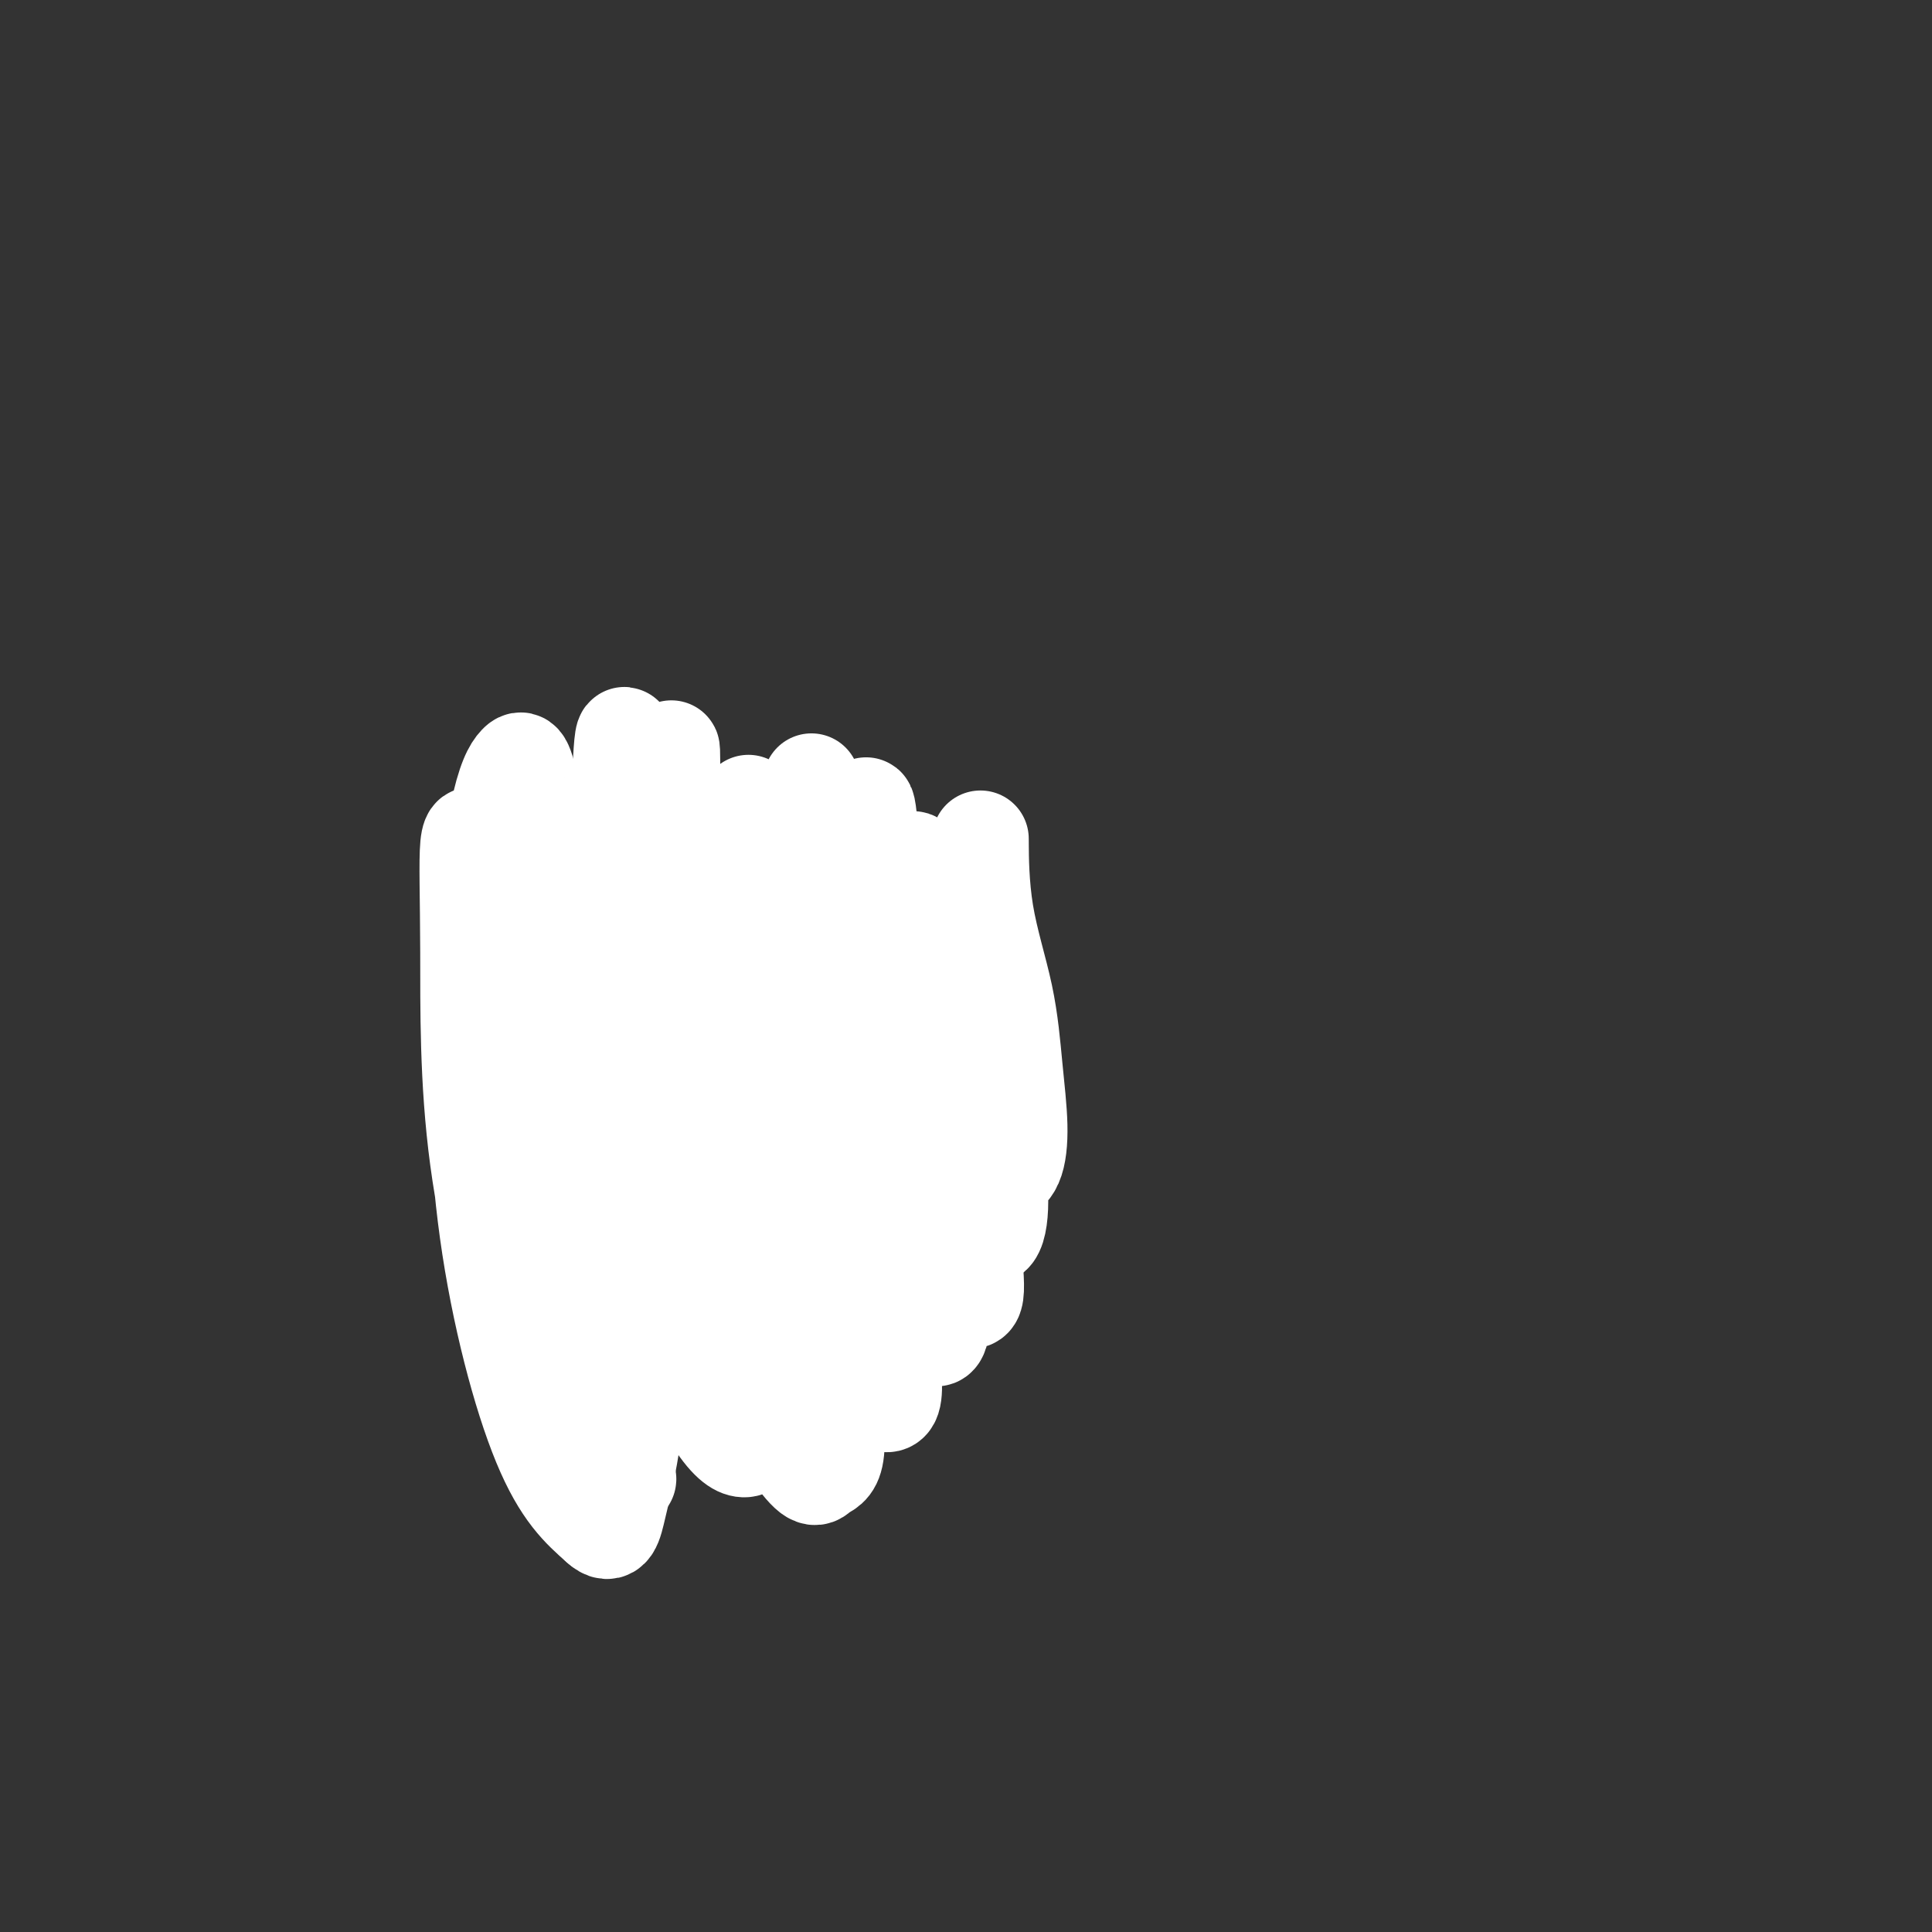 <svg viewBox='0 0 400 400' version='1.1' xmlns='http://www.w3.org/2000/svg' xmlns:xlink='http://www.w3.org/1999/xlink'><rect x="0" y="0" width="400" height="400" fill="#333333" stroke="none"/><g fill='none' stroke='#BABBBB' stroke-width='28' stroke-linecap='round' stroke-linejoin='round'><path d='M141,209c-1.513,0.406 -3.027,0.813 -4,1c-0.973,0.187 -1.406,0.155 -2,0c-0.594,-0.155 -1.350,-0.434 -2,0c-0.650,0.434 -1.196,1.579 -2,2c-0.804,0.421 -1.868,0.118 -3,1c-1.132,0.882 -2.331,2.950 -3,4c-0.669,1.050 -0.806,1.083 -1,2c-0.194,0.917 -0.444,2.717 -1,4c-0.556,1.283 -1.417,2.049 -2,3c-0.583,0.951 -0.888,2.087 -1,3c-0.112,0.913 -0.032,1.604 0,3c0.032,1.396 0.015,3.497 0,5c-0.015,1.503 -0.027,2.409 0,3c0.027,0.591 0.094,0.867 0,2c-0.094,1.133 -0.349,3.122 0,4c0.349,0.878 1.301,0.644 2,1c0.699,0.356 1.145,1.304 2,2c0.855,0.696 2.118,1.142 3,2c0.882,0.858 1.384,2.128 2,3c0.616,0.872 1.348,1.344 2,2c0.652,0.656 1.226,1.495 2,2c0.774,0.505 1.747,0.675 3,1c1.253,0.325 2.785,0.806 4,1c1.215,0.194 2.114,0.102 3,0c0.886,-0.102 1.758,-0.213 3,0c1.242,0.213 2.853,0.749 4,1c1.147,0.251 1.829,0.216 3,0c1.171,-0.216 2.829,-0.615 4,-1c1.171,-0.385 1.854,-0.758 3,-1c1.146,-0.242 2.756,-0.355 4,-1c1.244,-0.645 2.122,-1.823 3,-3'/><path d='M167,255c2.688,-1.217 2.409,-1.259 3,-2c0.591,-0.741 2.052,-2.181 3,-3c0.948,-0.819 1.381,-1.016 2,-2c0.619,-0.984 1.422,-2.756 2,-4c0.578,-1.244 0.932,-1.959 1,-3c0.068,-1.041 -0.148,-2.408 0,-4c0.148,-1.592 0.660,-3.410 1,-5c0.340,-1.590 0.508,-2.954 0,-4c-0.508,-1.046 -1.694,-1.775 -2,-3c-0.306,-1.225 0.266,-2.946 0,-4c-0.266,-1.054 -1.370,-1.441 -2,-2c-0.630,-0.559 -0.788,-1.291 -1,-2c-0.212,-0.709 -0.480,-1.394 -1,-2c-0.520,-0.606 -1.291,-1.132 -2,-2c-0.709,-0.868 -1.355,-2.078 -2,-3c-0.645,-0.922 -1.290,-1.555 -2,-2c-0.710,-0.445 -1.486,-0.701 -2,-1c-0.514,-0.299 -0.767,-0.640 -1,-1c-0.233,-0.360 -0.447,-0.738 -1,-1c-0.553,-0.262 -1.445,-0.409 -2,-1c-0.555,-0.591 -0.773,-1.625 -1,-2c-0.227,-0.375 -0.465,-0.090 -1,0c-0.535,0.090 -1.368,-0.014 -2,0c-0.632,0.014 -1.063,0.148 -2,0c-0.937,-0.148 -2.382,-0.577 -3,-1c-0.618,-0.423 -0.410,-0.842 -1,-1c-0.590,-0.158 -1.977,-0.057 -3,0c-1.023,0.057 -1.680,0.071 -2,0c-0.320,-0.071 -0.302,-0.225 -1,0c-0.698,0.225 -2.111,0.830 -3,1c-0.889,0.170 -1.254,-0.094 -2,0c-0.746,0.094 -1.873,0.547 -3,1'/><path d='M137,202c-3.760,-0.165 -2.158,-0.578 -2,0c0.158,0.578 -1.126,2.147 -2,3c-0.874,0.853 -1.336,0.990 -2,1c-0.664,0.010 -1.528,-0.106 -2,0c-0.472,0.106 -0.551,0.435 -1,1c-0.449,0.565 -1.267,1.365 -2,2c-0.733,0.635 -1.380,1.104 -2,2c-0.620,0.896 -1.213,2.218 -2,3c-0.787,0.782 -1.769,1.023 -2,1c-0.231,-0.023 0.288,-0.311 0,0c-0.288,0.311 -1.382,1.220 -2,2c-0.618,0.780 -0.758,1.431 -1,2c-0.242,0.569 -0.586,1.055 -1,2c-0.414,0.945 -0.899,2.350 -1,3c-0.101,0.650 0.183,0.544 0,1c-0.183,0.456 -0.834,1.473 -1,2c-0.166,0.527 0.152,0.564 0,1c-0.152,0.436 -0.773,1.273 -1,2c-0.227,0.727 -0.061,1.346 0,2c0.061,0.654 0.017,1.344 0,2c-0.017,0.656 -0.005,1.278 0,2c0.005,0.722 0.004,1.544 0,2c-0.004,0.456 -0.012,0.545 0,1c0.012,0.455 0.045,1.275 0,2c-0.045,0.725 -0.166,1.353 0,2c0.166,0.647 0.621,1.311 1,2c0.379,0.689 0.682,1.402 1,2c0.318,0.598 0.652,1.080 1,2c0.348,0.920 0.712,2.278 1,3c0.288,0.722 0.501,0.810 1,1c0.499,0.190 1.286,0.483 2,1c0.714,0.517 1.357,1.259 2,2'/><path d='M122,256c1.534,2.107 1.368,1.874 2,2c0.632,0.126 2.063,0.612 3,1c0.937,0.388 1.382,0.678 2,1c0.618,0.322 1.410,0.675 2,1c0.590,0.325 0.977,0.623 2,1c1.023,0.377 2.682,0.833 4,1c1.318,0.167 2.296,0.045 3,0c0.704,-0.045 1.133,-0.012 2,0c0.867,0.012 2.173,0.003 3,0c0.827,-0.003 1.177,-0.000 2,0c0.823,0.000 2.120,-0.002 3,0c0.880,0.002 1.342,0.008 2,0c0.658,-0.008 1.513,-0.030 2,0c0.487,0.030 0.607,0.111 1,0c0.393,-0.111 1.059,-0.414 2,-1c0.941,-0.586 2.158,-1.457 3,-2c0.842,-0.543 1.309,-0.760 2,-1c0.691,-0.240 1.608,-0.505 2,-1c0.392,-0.495 0.261,-1.220 1,-2c0.739,-0.780 2.350,-1.614 3,-2c0.650,-0.386 0.340,-0.323 1,-1c0.660,-0.677 2.290,-2.095 3,-3c0.710,-0.905 0.501,-1.297 1,-2c0.499,-0.703 1.705,-1.715 2,-2c0.295,-0.285 -0.320,0.159 0,0c0.320,-0.159 1.574,-0.920 2,-2c0.426,-1.080 0.023,-2.478 0,-3c-0.023,-0.522 0.334,-0.170 1,-1c0.666,-0.830 1.643,-2.844 2,-4c0.357,-1.156 0.096,-1.454 0,-2c-0.096,-0.546 -0.026,-1.339 0,-2c0.026,-0.661 0.007,-1.189 0,-2c-0.007,-0.811 -0.004,-1.906 0,-3'/><path d='M180,227c0.499,-3.215 0.247,-2.753 0,-3c-0.247,-0.247 -0.488,-1.203 -1,-2c-0.512,-0.797 -1.296,-1.436 -2,-2c-0.704,-0.564 -1.330,-1.054 -2,-2c-0.670,-0.946 -1.385,-2.348 -2,-3c-0.615,-0.652 -1.131,-0.553 -2,-1c-0.869,-0.447 -2.091,-1.440 -3,-2c-0.909,-0.560 -1.505,-0.685 -2,-1c-0.495,-0.315 -0.887,-0.818 -2,-1c-1.113,-0.182 -2.945,-0.043 -4,0c-1.055,0.043 -1.332,-0.012 -2,0c-0.668,0.012 -1.727,0.089 -3,0c-1.273,-0.089 -2.761,-0.345 -4,0c-1.239,0.345 -2.231,1.292 -3,2c-0.769,0.708 -1.316,1.178 -2,2c-0.684,0.822 -1.506,1.996 -2,3c-0.494,1.004 -0.662,1.839 -1,3c-0.338,1.161 -0.848,2.648 -1,4c-0.152,1.352 0.054,2.569 0,4c-0.054,1.431 -0.366,3.075 0,4c0.366,0.925 1.412,1.132 2,2c0.588,0.868 0.719,2.398 2,3c1.281,0.602 3.712,0.275 5,0c1.288,-0.275 1.435,-0.499 2,-1c0.565,-0.501 1.550,-1.278 3,-2c1.450,-0.722 3.367,-1.387 4,-2c0.633,-0.613 -0.018,-1.172 0,-2c0.018,-0.828 0.706,-1.923 1,-3c0.294,-1.077 0.195,-2.136 0,-3c-0.195,-0.864 -0.484,-1.533 -1,-2c-0.516,-0.467 -1.258,-0.734 -2,-1'/><path d='M158,221c-1.017,-2.041 -2.560,-1.642 -4,-1c-1.440,0.642 -2.778,1.529 -4,2c-1.222,0.471 -2.330,0.527 -3,2c-0.670,1.473 -0.904,4.364 -1,6c-0.096,1.636 -0.055,2.018 0,3c0.055,0.982 0.126,2.566 1,4c0.874,1.434 2.553,2.719 4,3c1.447,0.281 2.661,-0.440 4,-1c1.339,-0.560 2.802,-0.958 4,-2c1.198,-1.042 2.132,-2.728 3,-4c0.868,-1.272 1.669,-2.128 2,-3c0.331,-0.872 0.190,-1.758 0,-3c-0.190,-1.242 -0.430,-2.838 -1,-4c-0.570,-1.162 -1.469,-1.890 -2,-2c-0.531,-0.110 -0.692,0.400 -1,1c-0.308,0.600 -0.763,1.292 -1,2c-0.237,0.708 -0.256,1.433 0,2c0.256,0.567 0.787,0.975 1,1c0.213,0.025 0.109,-0.334 0,-1c-0.109,-0.666 -0.222,-1.641 0,-2c0.222,-0.359 0.778,-0.103 1,0c0.222,0.103 0.111,0.051 0,0'/></g>
<g fill='none' stroke='#FFCD0A' stroke-width='12' stroke-linecap='round' stroke-linejoin='round'><path d='M125,193c-0.323,0.416 -0.646,0.832 -1,1c-0.354,0.168 -0.739,0.087 -1,0c-0.261,-0.087 -0.399,-0.181 -1,0c-0.601,0.181 -1.667,0.636 -2,1c-0.333,0.364 0.066,0.636 0,1c-0.066,0.364 -0.596,0.820 -1,1c-0.404,0.180 -0.682,0.085 -1,0c-0.318,-0.085 -0.676,-0.158 -1,0c-0.324,0.158 -0.612,0.549 -1,1c-0.388,0.451 -0.874,0.962 -1,1c-0.126,0.038 0.107,-0.397 0,0c-0.107,0.397 -0.554,1.626 -1,2c-0.446,0.374 -0.890,-0.106 -1,0c-0.110,0.106 0.114,0.798 0,1c-0.114,0.202 -0.565,-0.087 -1,0c-0.435,0.087 -0.853,0.549 -1,1c-0.147,0.451 -0.024,0.892 0,1c0.024,0.108 -0.050,-0.115 0,0c0.050,0.115 0.224,0.570 0,1c-0.224,0.430 -0.848,0.835 -1,1c-0.152,0.165 0.166,0.088 0,0c-0.166,-0.088 -0.818,-0.189 -1,0c-0.182,0.189 0.105,0.666 0,1c-0.105,0.334 -0.601,0.524 -1,1c-0.399,0.476 -0.699,1.238 -1,2'/><path d='M107,210c-1.486,2.028 -0.202,0.599 0,0c0.202,-0.599 -0.677,-0.367 -1,0c-0.323,0.367 -0.090,0.868 0,1c0.090,0.132 0.038,-0.106 0,0c-0.038,0.106 -0.062,0.554 0,1c0.062,0.446 0.209,0.889 0,1c-0.209,0.111 -0.774,-0.111 -1,0c-0.226,0.111 -0.112,0.555 0,1c0.112,0.445 0.222,0.893 0,1c-0.222,0.107 -0.778,-0.125 -1,0c-0.222,0.125 -0.111,0.607 0,1c0.111,0.393 0.222,0.696 0,1c-0.222,0.304 -0.777,0.610 -1,1c-0.223,0.390 -0.112,0.864 0,1c0.112,0.136 0.226,-0.065 0,0c-0.226,0.065 -0.793,0.395 -1,1c-0.207,0.605 -0.056,1.486 0,2c0.056,0.514 0.015,0.663 0,1c-0.015,0.337 -0.004,0.864 0,1c0.004,0.136 0.001,-0.117 0,0c-0.001,0.117 -0.000,0.606 0,1c0.000,0.394 0.000,0.693 0,1c-0.000,0.307 -0.000,0.621 0,1c0.000,0.379 0.000,0.823 0,1c-0.000,0.177 -0.000,0.089 0,0'/><path d='M102,228c-0.774,2.962 -0.207,1.367 0,1c0.207,-0.367 0.056,0.493 0,1c-0.056,0.507 -0.015,0.661 0,1c0.015,0.339 0.004,0.865 0,1c-0.004,0.135 -0.001,-0.119 0,0c0.001,0.119 0.000,0.610 0,1c-0.000,0.390 -0.000,0.678 0,1c0.000,0.322 0.000,0.678 0,1c-0.000,0.322 -0.000,0.611 0,1c0.000,0.389 -0.000,0.877 0,1c0.000,0.123 0.000,-0.121 0,0c-0.000,0.121 -0.000,0.606 0,1c0.000,0.394 0.000,0.697 0,1c-0.000,0.303 -0.001,0.607 0,1c0.001,0.393 0.004,0.875 0,1c-0.004,0.125 -0.015,-0.107 0,0c0.015,0.107 0.056,0.553 0,1c-0.056,0.447 -0.207,0.894 0,1c0.207,0.106 0.774,-0.130 1,0c0.226,0.130 0.112,0.627 0,1c-0.112,0.373 -0.224,0.622 0,1c0.224,0.378 0.782,0.885 1,1c0.218,0.115 0.097,-0.161 0,0c-0.097,0.161 -0.171,0.760 0,1c0.171,0.240 0.585,0.120 1,0'/><path d='M105,247c0.405,3.118 -0.084,1.411 0,1c0.084,-0.411 0.740,0.472 1,1c0.260,0.528 0.125,0.701 0,1c-0.125,0.299 -0.240,0.724 0,1c0.240,0.276 0.834,0.403 1,1c0.166,0.597 -0.096,1.666 0,2c0.096,0.334 0.551,-0.065 1,0c0.449,0.065 0.891,0.596 1,1c0.109,0.404 -0.115,0.682 0,1c0.115,0.318 0.570,0.677 1,1c0.430,0.323 0.836,0.611 1,1c0.164,0.389 0.086,0.877 0,1c-0.086,0.123 -0.182,-0.121 0,0c0.182,0.121 0.641,0.607 1,1c0.359,0.393 0.618,0.694 1,1c0.382,0.306 0.886,0.617 1,1c0.114,0.383 -0.162,0.838 0,1c0.162,0.162 0.760,0.032 1,0c0.240,-0.032 0.120,0.034 0,0c-0.120,-0.034 -0.239,-0.167 0,0c0.239,0.167 0.838,0.633 1,1c0.162,0.367 -0.111,0.634 0,1c0.111,0.366 0.607,0.829 1,1c0.393,0.171 0.684,0.049 1,0c0.316,-0.049 0.658,-0.024 1,0'/><path d='M119,266c2.079,2.022 1.278,1.077 1,1c-0.278,-0.077 -0.033,0.715 0,1c0.033,0.285 -0.145,0.061 0,0c0.145,-0.061 0.612,0.039 1,0c0.388,-0.039 0.695,-0.217 1,0c0.305,0.217 0.607,0.828 1,1c0.393,0.172 0.879,-0.094 1,0c0.121,0.094 -0.121,0.547 0,1c0.121,0.453 0.606,0.906 1,1c0.394,0.094 0.697,-0.171 1,0c0.303,0.171 0.607,0.777 1,1c0.393,0.223 0.875,0.064 1,0c0.125,-0.064 -0.107,-0.031 0,0c0.107,0.031 0.555,0.060 1,0c0.445,-0.060 0.889,-0.208 1,0c0.111,0.208 -0.110,0.774 0,1c0.110,0.226 0.550,0.113 1,0c0.450,-0.113 0.908,-0.228 1,0c0.092,0.228 -0.183,0.797 0,1c0.183,0.203 0.822,0.040 1,0c0.178,-0.040 -0.106,0.042 0,0c0.106,-0.042 0.602,-0.207 1,0c0.398,0.207 0.698,0.788 1,1c0.302,0.212 0.606,0.057 1,0c0.394,-0.057 0.879,-0.015 1,0c0.121,0.015 -0.121,0.004 0,0c0.121,-0.004 0.606,-0.001 1,0c0.394,0.001 0.697,0.001 1,0'/><path d='M139,275c3.277,1.619 1.469,1.166 1,1c-0.469,-0.166 0.399,-0.044 1,0c0.601,0.044 0.934,0.012 1,0c0.066,-0.012 -0.136,-0.003 0,0c0.136,0.003 0.611,0.001 1,0c0.389,-0.001 0.692,-0.000 1,0c0.308,0.000 0.621,0.000 1,0c0.379,-0.000 0.822,-0.000 1,0c0.178,0.000 0.089,-0.000 0,0c-0.089,0.000 -0.179,0.000 0,0c0.179,-0.000 0.626,-0.000 1,0c0.374,0.000 0.674,0.001 1,0c0.326,-0.001 0.679,-0.004 1,0c0.321,0.004 0.611,0.015 1,0c0.389,-0.015 0.878,-0.056 1,0c0.122,0.056 -0.121,0.208 0,0c0.121,-0.208 0.606,-0.777 1,-1c0.394,-0.223 0.696,-0.098 1,0c0.304,0.098 0.611,0.171 1,0c0.389,-0.171 0.860,-0.585 1,-1c0.140,-0.415 -0.051,-0.829 0,-1c0.051,-0.171 0.343,-0.098 1,0c0.657,0.098 1.679,0.222 2,0c0.321,-0.222 -0.058,-0.792 0,-1c0.058,-0.208 0.554,-0.056 1,0c0.446,0.056 0.842,0.016 1,0c0.158,-0.016 0.079,-0.008 0,0'/><path d='M160,272c1.632,-0.575 1.212,-0.013 1,0c-0.212,0.013 -0.216,-0.522 0,-1c0.216,-0.478 0.650,-0.899 1,-1c0.350,-0.101 0.615,0.117 1,0c0.385,-0.117 0.891,-0.567 1,-1c0.109,-0.433 -0.177,-0.847 0,-1c0.177,-0.153 0.817,-0.045 1,0c0.183,0.045 -0.091,0.027 0,0c0.091,-0.027 0.545,-0.064 1,0c0.455,0.064 0.909,0.227 1,0c0.091,-0.227 -0.182,-0.844 0,-1c0.182,-0.156 0.819,0.151 1,0c0.181,-0.151 -0.092,-0.759 0,-1c0.092,-0.241 0.551,-0.116 1,0c0.449,0.116 0.890,0.223 1,0c0.110,-0.223 -0.110,-0.777 0,-1c0.110,-0.223 0.552,-0.116 1,0c0.448,0.116 0.904,0.241 1,0c0.096,-0.241 -0.167,-0.850 0,-1c0.167,-0.150 0.766,0.157 1,0c0.234,-0.157 0.104,-0.777 0,-1c-0.104,-0.223 -0.182,-0.048 0,0c0.182,0.048 0.623,-0.029 1,0c0.377,0.029 0.689,0.165 1,0c0.311,-0.165 0.619,-0.632 1,-1c0.381,-0.368 0.833,-0.638 1,-1c0.167,-0.362 0.048,-0.818 0,-1c-0.048,-0.182 -0.024,-0.091 0,0'/><path d='M177,260c2.870,-2.095 1.543,-1.334 1,-1c-0.543,0.334 -0.304,0.240 0,0c0.304,-0.240 0.674,-0.625 1,-1c0.326,-0.375 0.610,-0.741 1,-1c0.390,-0.259 0.888,-0.412 1,-1c0.112,-0.588 -0.162,-1.611 0,-2c0.162,-0.389 0.760,-0.146 1,0c0.240,0.146 0.121,0.193 0,0c-0.121,-0.193 -0.244,-0.625 0,-1c0.244,-0.375 0.854,-0.692 1,-1c0.146,-0.308 -0.172,-0.607 0,-1c0.172,-0.393 0.835,-0.878 1,-1c0.165,-0.122 -0.166,0.121 0,0c0.166,-0.121 0.829,-0.607 1,-1c0.171,-0.393 -0.152,-0.693 0,-1c0.152,-0.307 0.777,-0.620 1,-1c0.223,-0.380 0.045,-0.827 0,-1c-0.045,-0.173 0.045,-0.074 0,0c-0.045,0.074 -0.223,0.122 0,0c0.223,-0.122 0.848,-0.414 1,-1c0.152,-0.586 -0.170,-1.466 0,-2c0.170,-0.534 0.830,-0.720 1,-1c0.170,-0.280 -0.151,-0.652 0,-1c0.151,-0.348 0.772,-0.671 1,-1c0.228,-0.329 0.061,-0.666 0,-1c-0.061,-0.334 -0.018,-0.667 0,-1c0.018,-0.333 0.009,-0.667 0,-1'/><path d='M189,237c2.099,-3.697 1.347,-1.438 1,-1c-0.347,0.438 -0.289,-0.943 0,-2c0.289,-1.057 0.810,-1.789 1,-2c0.190,-0.211 0.051,0.099 0,0c-0.051,-0.099 -0.014,-0.608 0,-1c0.014,-0.392 0.004,-0.668 0,-1c-0.004,-0.332 -0.001,-0.720 0,-1c0.001,-0.280 0.000,-0.453 0,-1c-0.000,-0.547 -0.000,-1.469 0,-2c0.000,-0.531 -0.000,-0.671 0,-1c0.000,-0.329 0.000,-0.847 0,-1c-0.000,-0.153 -0.000,0.060 0,0c0.000,-0.060 0.001,-0.394 0,-1c-0.001,-0.606 -0.004,-1.485 0,-2c0.004,-0.515 0.015,-0.666 0,-1c-0.015,-0.334 -0.057,-0.850 0,-1c0.057,-0.150 0.212,0.065 0,0c-0.212,-0.065 -0.793,-0.409 -1,-1c-0.207,-0.591 -0.040,-1.429 0,-2c0.040,-0.571 -0.046,-0.874 0,-1c0.046,-0.126 0.224,-0.075 0,0c-0.224,0.075 -0.849,0.175 -1,0c-0.151,-0.175 0.171,-0.624 0,-1c-0.171,-0.376 -0.834,-0.678 -1,-1c-0.166,-0.322 0.166,-0.663 0,-1c-0.166,-0.337 -0.828,-0.668 -1,-1c-0.172,-0.332 0.147,-0.663 0,-1c-0.147,-0.337 -0.761,-0.678 -1,-1c-0.239,-0.322 -0.103,-0.625 0,-1c0.103,-0.375 0.172,-0.821 0,-1c-0.172,-0.179 -0.586,-0.089 -1,0'/><path d='M185,207c-0.940,-2.345 -0.289,-1.206 0,-1c0.289,0.206 0.217,-0.520 0,-1c-0.217,-0.480 -0.580,-0.715 -1,-1c-0.420,-0.285 -0.896,-0.620 -1,-1c-0.104,-0.380 0.165,-0.805 0,-1c-0.165,-0.195 -0.765,-0.161 -1,0c-0.235,0.161 -0.105,0.450 0,0c0.105,-0.450 0.187,-1.640 0,-2c-0.187,-0.360 -0.641,0.110 -1,0c-0.359,-0.110 -0.622,-0.800 -1,-1c-0.378,-0.200 -0.871,0.091 -1,0c-0.129,-0.091 0.105,-0.563 0,-1c-0.105,-0.437 -0.549,-0.839 -1,-1c-0.451,-0.161 -0.908,-0.081 -1,0c-0.092,0.081 0.183,0.163 0,0c-0.183,-0.163 -0.824,-0.569 -1,-1c-0.176,-0.431 0.111,-0.886 0,-1c-0.111,-0.114 -0.621,0.113 -1,0c-0.379,-0.113 -0.626,-0.565 -1,-1c-0.374,-0.435 -0.874,-0.853 -1,-1c-0.126,-0.147 0.121,-0.024 0,0c-0.121,0.024 -0.611,-0.050 -1,0c-0.389,0.050 -0.678,0.225 -1,0c-0.322,-0.225 -0.678,-0.849 -1,-1c-0.322,-0.151 -0.611,0.171 -1,0c-0.389,-0.171 -0.878,-0.834 -1,-1c-0.122,-0.166 0.122,0.165 0,0c-0.122,-0.165 -0.610,-0.828 -1,-1c-0.390,-0.172 -0.682,0.146 -1,0c-0.318,-0.146 -0.662,-0.756 -1,-1c-0.338,-0.244 -0.669,-0.122 -1,0'/><path d='M164,189c-1.809,-0.924 -0.331,-0.232 0,0c0.331,0.232 -0.485,0.006 -1,0c-0.515,-0.006 -0.729,0.208 -1,0c-0.271,-0.208 -0.597,-0.839 -1,-1c-0.403,-0.161 -0.881,0.149 -1,0c-0.119,-0.149 0.123,-0.757 0,-1c-0.123,-0.243 -0.610,-0.121 -1,0c-0.390,0.121 -0.682,0.243 -1,0c-0.318,-0.243 -0.663,-0.850 -1,-1c-0.337,-0.150 -0.667,0.157 -1,0c-0.333,-0.157 -0.668,-0.778 -1,-1c-0.332,-0.222 -0.662,-0.046 -1,0c-0.338,0.046 -0.686,-0.040 -1,0c-0.314,0.040 -0.595,0.206 -1,0c-0.405,-0.206 -0.934,-0.783 -1,-1c-0.066,-0.217 0.332,-0.072 0,0c-0.332,0.072 -1.395,0.072 -2,0c-0.605,-0.072 -0.753,-0.215 -1,0c-0.247,0.215 -0.595,0.790 -1,1c-0.405,0.210 -0.869,0.055 -1,0c-0.131,-0.055 0.071,-0.011 0,0c-0.071,0.011 -0.414,-0.011 -1,0c-0.586,0.011 -1.414,0.056 -2,0c-0.586,-0.056 -0.931,-0.211 -1,0c-0.069,0.211 0.136,0.789 0,1c-0.136,0.211 -0.614,0.057 -1,0c-0.386,-0.057 -0.681,-0.015 -1,0c-0.319,0.015 -0.663,0.004 -1,0c-0.337,-0.004 -0.668,-0.001 -1,0c-0.332,0.001 -0.666,0.001 -1,0'/><path d='M137,186c-1.869,0.532 -0.542,0.861 0,1c0.542,0.139 0.299,0.089 0,0c-0.299,-0.089 -0.654,-0.216 -1,0c-0.346,0.216 -0.684,0.776 -1,1c-0.316,0.224 -0.610,0.113 -1,0c-0.390,-0.113 -0.874,-0.226 -1,0c-0.126,0.226 0.107,0.793 0,1c-0.107,0.207 -0.553,0.054 -1,0c-0.447,-0.054 -0.894,-0.011 -1,0c-0.106,0.011 0.129,-0.012 0,0c-0.129,0.012 -0.622,0.060 -1,0c-0.378,-0.060 -0.640,-0.227 -1,0c-0.360,0.227 -0.817,0.850 -1,1c-0.183,0.150 -0.090,-0.171 0,0c0.090,0.171 0.178,0.834 0,1c-0.178,0.166 -0.621,-0.166 -1,0c-0.379,0.166 -0.693,0.829 -1,1c-0.307,0.171 -0.608,-0.150 -1,0c-0.392,0.150 -0.876,0.772 -1,1c-0.124,0.228 0.111,0.061 0,0c-0.111,-0.061 -0.568,-0.016 -1,0c-0.432,0.016 -0.838,0.005 -1,0c-0.162,-0.005 -0.081,-0.002 0,0'/></g>
<g fill='none' stroke='#6D6E70' stroke-width='6' stroke-linecap='round' stroke-linejoin='round'><path d='M128,224c0.113,0.542 0.227,1.085 0,1c-0.227,-0.085 -0.794,-0.797 -1,-1c-0.206,-0.203 -0.052,0.104 0,0c0.052,-0.104 -0.000,-0.620 0,-1c0.000,-0.380 0.052,-0.622 0,-1c-0.052,-0.378 -0.207,-0.890 0,-1c0.207,-0.110 0.776,0.181 1,0c0.224,-0.181 0.101,-0.834 0,-1c-0.101,-0.166 -0.182,0.155 0,0c0.182,-0.155 0.627,-0.785 1,-1c0.373,-0.215 0.675,-0.016 1,0c0.325,0.016 0.675,-0.151 1,0c0.325,0.151 0.627,0.619 1,1c0.373,0.381 0.817,0.676 1,1c0.183,0.324 0.105,0.678 0,1c-0.105,0.322 -0.238,0.614 0,1c0.238,0.386 0.847,0.866 1,1c0.153,0.134 -0.151,-0.079 0,0c0.151,0.079 0.757,0.451 1,1c0.243,0.549 0.121,1.274 0,2'/><path d='M135,227c0.707,1.339 0.974,1.186 1,1c0.026,-0.186 -0.189,-0.404 0,0c0.189,0.404 0.782,1.432 1,2c0.218,0.568 0.062,0.676 0,1c-0.062,0.324 -0.031,0.864 0,1c0.031,0.136 0.061,-0.131 0,0c-0.061,0.131 -0.212,0.660 0,1c0.212,0.340 0.788,0.490 1,1c0.212,0.510 0.061,1.379 0,2c-0.061,0.621 -0.030,0.992 0,1c0.030,0.008 0.061,-0.349 0,0c-0.061,0.349 -0.212,1.402 0,2c0.212,0.598 0.789,0.741 1,1c0.211,0.259 0.057,0.633 0,1c-0.057,0.367 -0.015,0.725 0,1c0.015,0.275 0.004,0.467 0,1c-0.004,0.533 -0.001,1.409 0,2c0.001,0.591 0.000,0.899 0,1c-0.000,0.101 -0.000,-0.004 0,0c0.000,0.004 0.000,0.116 0,0c-0.000,-0.116 -0.000,-0.462 0,-1c0.000,-0.538 0.000,-1.269 0,-2'/><path d='M139,243c0.622,2.101 0.177,-0.648 0,-2c-0.177,-1.352 -0.086,-1.308 0,-2c0.086,-0.692 0.166,-2.121 0,-3c-0.166,-0.879 -0.580,-1.209 -1,-2c-0.420,-0.791 -0.847,-2.043 -1,-3c-0.153,-0.957 -0.031,-1.619 0,-2c0.031,-0.381 -0.029,-0.479 0,-1c0.029,-0.521 0.147,-1.463 0,-2c-0.147,-0.537 -0.560,-0.669 -1,-1c-0.440,-0.331 -0.906,-0.859 -1,-1c-0.094,-0.141 0.186,0.107 0,0c-0.186,-0.107 -0.837,-0.568 -1,-1c-0.163,-0.432 0.164,-0.834 0,-1c-0.164,-0.166 -0.817,-0.097 -1,0c-0.183,0.097 0.106,0.222 0,0c-0.106,-0.222 -0.607,-0.792 -1,-1c-0.393,-0.208 -0.679,-0.053 -1,0c-0.321,0.053 -0.677,0.003 -1,0c-0.323,-0.003 -0.611,0.042 -1,0c-0.389,-0.042 -0.877,-0.170 -1,0c-0.123,0.170 0.121,0.637 0,1c-0.121,0.363 -0.607,0.622 -1,1c-0.393,0.378 -0.693,0.874 -1,1c-0.307,0.126 -0.621,-0.120 -1,0c-0.379,0.120 -0.823,0.606 -1,1c-0.177,0.394 -0.089,0.697 0,1'/><path d='M124,226c-0.773,1.179 -0.205,1.626 0,2c0.205,0.374 0.048,0.675 0,1c-0.048,0.325 0.014,0.676 0,1c-0.014,0.324 -0.102,0.623 0,1c0.102,0.377 0.395,0.833 1,1c0.605,0.167 1.522,0.045 2,0c0.478,-0.045 0.517,-0.012 1,0c0.483,0.012 1.408,0.003 2,0c0.592,-0.003 0.849,-0.001 1,0c0.151,0.001 0.195,0.000 0,0c-0.195,-0.000 -0.630,0.000 -1,0c-0.370,-0.000 -0.676,-0.000 -1,0c-0.324,0.000 -0.664,0.001 -1,0c-0.336,-0.001 -0.666,-0.004 -1,0c-0.334,0.004 -0.672,0.015 -1,0c-0.328,-0.015 -0.644,-0.056 -1,0c-0.356,0.056 -0.750,0.207 -1,0c-0.250,-0.207 -0.354,-0.774 0,-1c0.354,-0.226 1.167,-0.112 2,0c0.833,0.112 1.686,0.223 2,0c0.314,-0.223 0.090,-0.778 0,-1c-0.090,-0.222 -0.045,-0.111 0,0'/><path d='M128,230c0.225,-0.244 -0.714,0.145 -1,0c-0.286,-0.145 0.081,-0.824 0,-1c-0.081,-0.176 -0.609,0.151 -1,0c-0.391,-0.151 -0.644,-0.779 -1,-1c-0.356,-0.221 -0.813,-0.034 -1,0c-0.187,0.034 -0.103,-0.085 0,0c0.103,0.085 0.224,0.375 0,0c-0.224,-0.375 -0.793,-1.414 -1,-2c-0.207,-0.586 -0.052,-0.720 0,-1c0.052,-0.280 -0.000,-0.706 0,-1c0.000,-0.294 0.052,-0.456 0,-1c-0.052,-0.544 -0.207,-1.470 0,-2c0.207,-0.530 0.778,-0.663 1,-1c0.222,-0.337 0.097,-0.879 0,-1c-0.097,-0.121 -0.165,0.177 0,0c0.165,-0.177 0.563,-0.829 1,-1c0.437,-0.171 0.913,0.139 1,0c0.087,-0.139 -0.215,-0.729 0,-1c0.215,-0.271 0.947,-0.224 1,0c0.053,0.224 -0.574,0.625 -1,1c-0.426,0.375 -0.650,0.724 -1,1c-0.350,0.276 -0.826,0.481 -1,1c-0.174,0.519 -0.047,1.354 0,2c0.047,0.646 0.013,1.104 0,2c-0.013,0.896 -0.003,2.230 0,3c0.003,0.770 0.001,0.974 0,1c-0.001,0.026 -0.000,-0.127 0,0c0.000,0.127 0.000,0.534 0,1c-0.000,0.466 -0.000,0.990 0,1c0.000,0.010 0.000,-0.495 0,-1'/><path d='M124,229c-0.309,1.643 -0.083,0.250 0,-1c0.083,-1.250 0.022,-2.357 0,-3c-0.022,-0.643 -0.005,-0.821 0,-1c0.005,-0.179 -0.001,-0.357 0,-1c0.001,-0.643 0.011,-1.750 0,-2c-0.011,-0.250 -0.041,0.356 0,1c0.041,0.644 0.155,1.324 0,2c-0.155,0.676 -0.577,1.348 -1,2c-0.423,0.652 -0.845,1.285 -1,2c-0.155,0.715 -0.042,1.513 0,2c0.042,0.487 0.012,0.663 0,1c-0.012,0.337 -0.007,0.833 0,1c0.007,0.167 0.016,0.003 0,0c-0.016,-0.003 -0.057,0.156 0,0c0.057,-0.156 0.210,-0.626 0,-1c-0.210,-0.374 -0.784,-0.653 -1,-1c-0.216,-0.347 -0.073,-0.762 0,-1c0.073,-0.238 0.075,-0.300 0,-1c-0.075,-0.700 -0.226,-2.036 0,-3c0.226,-0.964 0.829,-1.554 1,-2c0.171,-0.446 -0.091,-0.749 0,-1c0.091,-0.251 0.535,-0.449 1,-1c0.465,-0.551 0.951,-1.454 1,-2c0.049,-0.546 -0.337,-0.734 0,-1c0.337,-0.266 1.398,-0.610 2,-1c0.602,-0.390 0.743,-0.826 1,-1c0.257,-0.174 0.628,-0.087 1,0'/><path d='M128,216c1.031,-1.623 0.108,-1.182 0,-1c-0.108,0.182 0.597,0.104 1,0c0.403,-0.104 0.503,-0.234 1,0c0.497,0.234 1.390,0.832 2,1c0.610,0.168 0.937,-0.095 1,0c0.063,0.095 -0.137,0.547 0,1c0.137,0.453 0.610,0.908 1,1c0.390,0.092 0.697,-0.179 1,0c0.303,0.179 0.602,0.808 1,1c0.398,0.192 0.895,-0.055 1,0c0.105,0.055 -0.183,0.410 0,1c0.183,0.590 0.836,1.415 1,2c0.164,0.585 -0.163,0.930 0,1c0.163,0.070 0.814,-0.136 1,0c0.186,0.136 -0.095,0.614 0,1c0.095,0.386 0.565,0.681 1,1c0.435,0.319 0.835,0.663 1,1c0.165,0.337 0.097,0.667 0,1c-0.097,0.333 -0.222,0.667 0,1c0.222,0.333 0.792,0.663 1,1c0.208,0.337 0.056,0.681 0,1c-0.056,0.319 -0.015,0.614 0,1c0.015,0.386 0.004,0.863 0,1c-0.004,0.137 -0.001,-0.065 0,0c0.001,0.065 0.000,0.399 0,1c-0.000,0.601 -0.000,1.470 0,2c0.000,0.530 0.000,0.723 0,1c-0.000,0.277 -0.000,0.639 0,1'/><path d='M142,237c0.775,2.676 0.211,0.366 0,0c-0.211,-0.366 -0.070,1.211 0,2c0.070,0.789 0.071,0.789 0,1c-0.071,0.211 -0.212,0.635 0,1c0.212,0.365 0.778,0.673 1,1c0.222,0.327 0.102,0.673 0,1c-0.102,0.327 -0.185,0.636 0,1c0.185,0.364 0.637,0.783 1,1c0.363,0.217 0.636,0.231 1,0c0.364,-0.231 0.818,-0.706 1,-1c0.182,-0.294 0.090,-0.407 0,-1c-0.090,-0.593 -0.179,-1.664 0,-2c0.179,-0.336 0.625,0.065 1,0c0.375,-0.065 0.678,-0.595 1,-1c0.322,-0.405 0.664,-0.686 1,-1c0.336,-0.314 0.668,-0.661 1,-1c0.332,-0.339 0.666,-0.669 1,-1'/><path d='M151,237c0.936,-1.188 0.276,-0.159 0,0c-0.276,0.159 -0.168,-0.552 0,-1c0.168,-0.448 0.396,-0.632 1,-1c0.604,-0.368 1.584,-0.920 2,-1c0.416,-0.080 0.270,0.311 0,1c-0.270,0.689 -0.663,1.676 -1,2c-0.337,0.324 -0.619,-0.015 -1,0c-0.381,0.015 -0.862,0.384 -1,1c-0.138,0.616 0.066,1.478 0,2c-0.066,0.522 -0.403,0.704 -1,1c-0.597,0.296 -1.455,0.705 -2,1c-0.545,0.295 -0.777,0.475 -1,1c-0.223,0.525 -0.437,1.393 -1,2c-0.563,0.607 -1.474,0.951 -2,1c-0.526,0.049 -0.667,-0.196 -1,0c-0.333,0.196 -0.859,0.835 -1,1c-0.141,0.165 0.103,-0.142 0,0c-0.103,0.142 -0.553,0.733 -1,1c-0.447,0.267 -0.890,0.209 -1,0c-0.110,-0.209 0.114,-0.570 0,-1c-0.114,-0.430 -0.567,-0.930 -1,-1c-0.433,-0.070 -0.848,0.291 -1,0c-0.152,-0.291 -0.041,-1.232 0,-2c0.041,-0.768 0.012,-1.362 0,-2c-0.012,-0.638 -0.006,-1.319 0,-2'/><path d='M138,240c-0.236,-1.644 0.672,-1.752 1,-2c0.328,-0.248 0.074,-0.634 0,-1c-0.074,-0.366 0.033,-0.713 0,-1c-0.033,-0.287 -0.205,-0.516 0,-1c0.205,-0.484 0.787,-1.223 1,-1c0.213,0.223 0.057,1.406 0,2c-0.057,0.594 -0.016,0.597 0,1c0.016,0.403 0.007,1.207 0,2c-0.007,0.793 -0.012,1.576 0,2c0.012,0.424 0.042,0.491 0,1c-0.042,0.509 -0.156,1.460 0,2c0.156,0.540 0.581,0.667 1,1c0.419,0.333 0.833,0.870 1,1c0.167,0.130 0.086,-0.147 0,0c-0.086,0.147 -0.178,0.717 0,1c0.178,0.283 0.625,0.279 1,0c0.375,-0.279 0.678,-0.834 1,-1c0.322,-0.166 0.665,0.057 1,0c0.335,-0.057 0.663,-0.393 1,-1c0.337,-0.607 0.683,-1.486 1,-2c0.317,-0.514 0.606,-0.662 1,-1c0.394,-0.338 0.894,-0.864 1,-1c0.106,-0.136 -0.182,0.118 0,0c0.182,-0.118 0.832,-0.609 1,-1c0.168,-0.391 -0.147,-0.682 0,-1c0.147,-0.318 0.756,-0.662 1,-1c0.244,-0.338 0.122,-0.669 0,-1'/><path d='M151,237c1.094,-1.348 0.829,-0.217 1,0c0.171,0.217 0.777,-0.480 1,-1c0.223,-0.520 0.064,-0.863 0,-1c-0.064,-0.137 -0.032,-0.069 0,0'/><path d='M155,202c0.100,-0.000 0.199,-0.001 0,0c-0.199,0.001 -0.697,0.003 -1,0c-0.303,-0.003 -0.411,-0.012 -1,0c-0.589,0.012 -1.661,0.045 -2,0c-0.339,-0.045 0.054,-0.167 0,0c-0.054,0.167 -0.554,0.622 -1,1c-0.446,0.378 -0.837,0.677 -1,1c-0.163,0.323 -0.096,0.669 0,1c0.096,0.331 0.222,0.649 0,1c-0.222,0.351 -0.791,0.737 -1,1c-0.209,0.263 -0.057,0.403 0,1c0.057,0.597 0.018,1.651 0,2c-0.018,0.349 -0.015,-0.008 0,0c0.015,0.008 0.041,0.379 0,1c-0.041,0.621 -0.151,1.490 0,2c0.151,0.510 0.562,0.662 1,1c0.438,0.338 0.901,0.864 1,1c0.099,0.136 -0.167,-0.117 0,0c0.167,0.117 0.767,0.605 1,1c0.233,0.395 0.100,0.697 0,1c-0.100,0.303 -0.168,0.607 0,1c0.168,0.393 0.571,0.875 1,1c0.429,0.125 0.885,-0.107 1,0c0.115,0.107 -0.110,0.553 0,1c0.110,0.447 0.554,0.894 1,1c0.446,0.106 0.893,-0.129 1,0c0.107,0.129 -0.126,0.622 0,1c0.126,0.378 0.611,0.640 1,1c0.389,0.360 0.683,0.817 1,1c0.317,0.183 0.659,0.091 1,0'/><path d='M158,224c1.714,1.714 0.998,0.498 1,0c0.002,-0.498 0.722,-0.277 1,0c0.278,0.277 0.116,0.609 0,1c-0.116,0.391 -0.185,0.841 0,1c0.185,0.159 0.624,0.028 1,0c0.376,-0.028 0.688,0.049 1,0c0.312,-0.049 0.622,-0.223 1,0c0.378,0.223 0.822,0.844 1,1c0.178,0.156 0.089,-0.154 0,0c-0.089,0.154 -0.177,0.773 0,1c0.177,0.227 0.621,0.061 1,0c0.379,-0.061 0.693,-0.016 1,0c0.307,0.016 0.607,0.005 1,0c0.393,-0.005 0.880,-0.003 1,0c0.120,0.003 -0.127,0.007 0,0c0.127,-0.007 0.626,-0.026 1,0c0.374,0.026 0.621,0.095 1,0c0.379,-0.095 0.890,-0.354 1,-1c0.110,-0.646 -0.181,-1.679 0,-2c0.181,-0.321 0.833,0.069 1,0c0.167,-0.069 -0.151,-0.595 0,-1c0.151,-0.405 0.773,-0.687 1,-1c0.227,-0.313 0.061,-0.658 0,-1c-0.061,-0.342 -0.016,-0.683 0,-1c0.016,-0.317 0.004,-0.611 0,-1c-0.004,-0.389 -0.001,-0.874 0,-1c0.001,-0.126 0.000,0.107 0,0c-0.000,-0.107 -0.000,-0.553 0,-1'/><path d='M173,218c0.333,-1.500 0.167,-0.750 0,0'/><path d='M151,220c0.024,0.543 0.047,1.086 0,1c-0.047,-0.086 -0.166,-0.800 0,-1c0.166,-0.200 0.617,0.114 1,0c0.383,-0.114 0.698,-0.657 1,-1c0.302,-0.343 0.592,-0.487 1,-1c0.408,-0.513 0.935,-1.394 1,-2c0.065,-0.606 -0.333,-0.937 0,-1c0.333,-0.063 1.396,0.140 2,0c0.604,-0.140 0.750,-0.625 1,-1c0.250,-0.375 0.606,-0.639 1,-1c0.394,-0.361 0.827,-0.817 1,-1c0.173,-0.183 0.087,-0.091 0,0'/><path d='M157,224c-0.091,0.015 -0.183,0.029 0,0c0.183,-0.029 0.640,-0.102 1,0c0.360,0.102 0.621,0.378 1,0c0.379,-0.378 0.875,-1.411 1,-2c0.125,-0.589 -0.120,-0.736 0,-1c0.120,-0.264 0.607,-0.645 1,-1c0.393,-0.355 0.693,-0.683 1,-1c0.307,-0.317 0.621,-0.624 1,-1c0.379,-0.376 0.823,-0.822 1,-1c0.177,-0.178 0.089,-0.089 0,0'/></g>
<g fill='none' stroke='#FEE859' stroke-width='4' stroke-linecap='round' stroke-linejoin='round'><path d='M108,205c0.121,0.416 0.243,0.833 0,1c-0.243,0.167 -0.849,0.086 -1,0c-0.151,-0.086 0.153,-0.177 0,0c-0.153,0.177 -0.763,0.621 -1,1c-0.237,0.379 -0.102,0.693 0,1c0.102,0.307 0.172,0.608 0,1c-0.172,0.392 -0.586,0.875 -1,1c-0.414,0.125 -0.828,-0.107 -1,0c-0.172,0.107 -0.102,0.553 0,1c0.102,0.447 0.238,0.894 0,1c-0.238,0.106 -0.848,-0.130 -1,0c-0.152,0.130 0.156,0.626 0,1c-0.156,0.374 -0.774,0.625 -1,1c-0.226,0.375 -0.061,0.874 0,1c0.061,0.126 0.016,-0.120 0,0c-0.016,0.120 -0.003,0.605 0,1c0.003,0.395 -0.003,0.701 0,1c0.003,0.299 0.015,0.591 0,1c-0.015,0.409 -0.057,0.935 0,1c0.057,0.065 0.211,-0.333 0,0c-0.211,0.333 -0.789,1.395 -1,2c-0.211,0.605 -0.057,0.753 0,1c0.057,0.247 0.015,0.595 0,1c-0.015,0.405 -0.004,0.869 0,1c0.004,0.131 0.001,-0.070 0,0c-0.001,0.070 -0.000,0.410 0,1c0.000,0.590 0.000,1.428 0,2c-0.000,0.572 -0.000,0.878 0,1c0.000,0.122 0.000,0.061 0,0'/><path d='M101,228c-0.155,2.189 -0.042,1.160 0,1c0.042,-0.160 0.011,0.549 0,1c-0.011,0.451 -0.004,0.646 0,1c0.004,0.354 0.005,0.868 0,1c-0.005,0.132 -0.015,-0.120 0,0c0.015,0.120 0.057,0.610 0,1c-0.057,0.390 -0.211,0.681 0,1c0.211,0.319 0.788,0.666 1,1c0.212,0.334 0.061,0.653 0,1c-0.061,0.347 -0.030,0.720 0,1c0.030,0.280 0.061,0.467 0,1c-0.061,0.533 -0.212,1.411 0,2c0.212,0.589 0.788,0.889 1,1c0.212,0.111 0.061,0.032 0,0c-0.061,-0.032 -0.030,-0.016 0,0'/><path d='M106,249c0.422,-0.111 0.844,-0.222 1,0c0.156,0.222 0.044,0.778 0,1c-0.044,0.222 -0.022,0.111 0,0'/></g>
<g fill='none' stroke='#BABBBB' stroke-width='20' stroke-linecap='round' stroke-linejoin='round'><path d='M148,232c-0.310,-0.314 -0.619,-0.627 -1,-1c-0.381,-0.373 -0.833,-0.804 -1,-1c-0.167,-0.196 -0.048,-0.155 0,0c0.048,0.155 0.025,0.425 0,1c-0.025,0.575 -0.052,1.455 0,3c0.052,1.545 0.184,3.755 1,5c0.816,1.245 2.315,1.525 3,2c0.685,0.475 0.556,1.146 1,1c0.444,-0.146 1.463,-1.108 2,-2c0.537,-0.892 0.593,-1.714 1,-3c0.407,-1.286 1.166,-3.038 1,-4c-0.166,-0.962 -1.256,-1.136 -2,-2c-0.744,-0.864 -1.142,-2.418 -2,-3c-0.858,-0.582 -2.177,-0.190 -3,0c-0.823,0.190 -1.150,0.179 -2,0c-0.850,-0.179 -2.221,-0.527 -3,0c-0.779,0.527 -0.964,1.928 -1,3c-0.036,1.072 0.078,1.813 0,3c-0.078,1.187 -0.347,2.818 0,4c0.347,1.182 1.309,1.915 2,2c0.691,0.085 1.112,-0.479 2,-1c0.888,-0.521 2.245,-1.000 3,-2c0.755,-1.000 0.910,-2.521 1,-4c0.090,-1.479 0.117,-2.914 0,-4c-0.117,-1.086 -0.376,-1.822 -1,-3c-0.624,-1.178 -1.612,-2.799 -2,-4c-0.388,-1.201 -0.176,-1.982 -1,-3c-0.824,-1.018 -2.685,-2.273 -4,-3c-1.315,-0.727 -2.085,-0.927 -3,-1c-0.915,-0.073 -1.976,-0.021 -3,0c-1.024,0.021 -2.012,0.010 -3,0'/><path d='M133,215c-2.355,-0.509 -1.744,0.220 -2,1c-0.256,0.780 -1.379,1.613 -2,2c-0.621,0.387 -0.741,0.330 -1,1c-0.259,0.670 -0.658,2.066 -1,3c-0.342,0.934 -0.628,1.404 -1,2c-0.372,0.596 -0.829,1.318 -1,2c-0.171,0.682 -0.057,1.323 0,2c0.057,0.677 0.057,1.389 0,2c-0.057,0.611 -0.172,1.122 0,2c0.172,0.878 0.630,2.121 1,3c0.370,0.879 0.653,1.392 1,2c0.347,0.608 0.757,1.312 1,2c0.243,0.688 0.319,1.359 1,2c0.681,0.641 1.968,1.252 3,2c1.032,0.748 1.811,1.635 3,2c1.189,0.365 2.790,0.210 4,0c1.210,-0.210 2.031,-0.475 3,-1c0.969,-0.525 2.088,-1.311 3,-2c0.912,-0.689 1.619,-1.283 2,-2c0.381,-0.717 0.436,-1.558 1,-3c0.564,-1.442 1.638,-3.486 2,-5c0.362,-1.514 0.012,-2.498 0,-3c-0.012,-0.502 0.313,-0.521 0,-1c-0.313,-0.479 -1.262,-1.417 -2,-2c-0.738,-0.583 -1.263,-0.811 -2,-1c-0.737,-0.189 -1.686,-0.339 -3,0c-1.314,0.339 -2.993,1.168 -4,2c-1.007,0.832 -1.342,1.666 -2,3c-0.658,1.334 -1.639,3.167 -2,5c-0.361,1.833 -0.103,3.667 0,5c0.103,1.333 0.052,2.167 0,3'/><path d='M135,243c-0.368,2.863 0.712,2.021 2,2c1.288,-0.021 2.784,0.778 4,1c1.216,0.222 2.150,-0.135 3,0c0.850,0.135 1.614,0.760 3,0c1.386,-0.760 3.394,-2.906 4,-4c0.606,-1.094 -0.191,-1.135 0,-2c0.191,-0.865 1.371,-2.552 2,-4c0.629,-1.448 0.706,-2.655 1,-4c0.294,-1.345 0.805,-2.826 1,-4c0.195,-1.174 0.073,-2.041 0,-3c-0.073,-0.959 -0.099,-2.011 0,-3c0.099,-0.989 0.321,-1.914 0,-3c-0.321,-1.086 -1.185,-2.331 -2,-3c-0.815,-0.669 -1.581,-0.761 -2,-1c-0.419,-0.239 -0.490,-0.626 -1,-1c-0.510,-0.374 -1.459,-0.734 -2,-1c-0.541,-0.266 -0.674,-0.438 -1,-1c-0.326,-0.562 -0.845,-1.513 -1,-2c-0.155,-0.487 0.055,-0.508 0,-1c-0.055,-0.492 -0.377,-1.453 0,-2c0.377,-0.547 1.451,-0.679 2,-1c0.549,-0.321 0.574,-0.831 1,-1c0.426,-0.169 1.255,0.004 2,0c0.745,-0.004 1.408,-0.185 2,0c0.592,0.185 1.114,0.736 2,1c0.886,0.264 2.137,0.243 3,1c0.863,0.757 1.339,2.294 2,3c0.661,0.706 1.507,0.581 2,1c0.493,0.419 0.633,1.382 1,2c0.367,0.618 0.962,0.891 1,1c0.038,0.109 -0.481,0.055 -1,0'/><path d='M163,214c0.389,0.909 -1.138,-0.319 -2,-1c-0.862,-0.681 -1.058,-0.816 -2,-1c-0.942,-0.184 -2.631,-0.416 -4,-1c-1.369,-0.584 -2.417,-1.519 -3,-2c-0.583,-0.481 -0.701,-0.509 -1,-1c-0.299,-0.491 -0.778,-1.444 -1,-2c-0.222,-0.556 -0.185,-0.715 0,-1c0.185,-0.285 0.518,-0.697 1,-1c0.482,-0.303 1.112,-0.496 2,0c0.888,0.496 2.035,1.681 3,2c0.965,0.319 1.747,-0.230 3,0c1.253,0.230 2.977,1.237 4,2c1.023,0.763 1.345,1.282 2,2c0.655,0.718 1.641,1.635 2,3c0.359,1.365 0.090,3.177 0,5c-0.090,1.823 0.001,3.657 0,5c-0.001,1.343 -0.092,2.196 0,3c0.092,0.804 0.367,1.558 0,2c-0.367,0.442 -1.376,0.571 -2,1c-0.624,0.429 -0.861,1.159 -1,1c-0.139,-0.159 -0.178,-1.207 0,-2c0.178,-0.793 0.574,-1.331 1,-2c0.426,-0.669 0.884,-1.469 1,-2c0.116,-0.531 -0.109,-0.793 0,-1c0.109,-0.207 0.551,-0.359 1,0c0.449,0.359 0.904,1.230 1,2c0.096,0.770 -0.166,1.438 0,2c0.166,0.562 0.762,1.018 1,1c0.238,-0.018 0.119,-0.509 0,-1'/><path d='M169,227c0.695,0.072 0.932,-1.749 1,-3c0.068,-1.251 -0.033,-1.933 0,-3c0.033,-1.067 0.201,-2.518 0,-2c-0.201,0.518 -0.772,3.005 -1,4c-0.228,0.995 -0.114,0.497 0,0'/></g>
<g fill='none' stroke='#FFFFFF' stroke-width='20' stroke-linecap='round' stroke-linejoin='round'><path d='M107,162c-0.054,-0.606 -0.109,-1.212 -1,0c-0.891,1.212 -2.619,4.243 -3,10c-0.381,5.757 0.584,14.242 1,19c0.416,4.758 0.285,5.791 1,14c0.715,8.209 2.278,23.595 5,38c2.722,14.405 6.602,27.830 10,38c3.398,10.170 6.312,17.085 8,21c1.688,3.915 2.150,4.829 2,4c-0.150,-0.829 -0.911,-3.401 -2,-7c-1.089,-3.599 -2.504,-8.226 -4,-15c-1.496,-6.774 -3.072,-15.694 -5,-25c-1.928,-9.306 -4.209,-18.997 -6,-28c-1.791,-9.003 -3.092,-17.318 -5,-25c-1.908,-7.682 -4.421,-14.729 -6,-20c-1.579,-5.271 -2.223,-8.765 -3,-11c-0.777,-2.235 -1.687,-3.213 -2,0c-0.313,3.213 -0.030,10.615 0,22c0.030,11.385 -0.192,26.753 2,43c2.192,16.247 6.799,33.374 9,41c2.201,7.626 1.998,5.750 3,8c1.002,2.250 3.211,8.627 5,12c1.789,3.373 3.158,3.742 4,2c0.842,-1.742 1.157,-5.595 1,-11c-0.157,-5.405 -0.787,-12.362 -1,-20c-0.213,-7.638 -0.009,-15.956 -1,-29c-0.991,-13.044 -3.177,-30.814 -4,-39c-0.823,-8.186 -0.284,-6.788 -1,-13c-0.716,-6.212 -2.686,-20.034 -4,-27c-1.314,-6.966 -1.970,-7.078 -3,-6c-1.030,1.078 -2.433,3.344 -4,11c-1.567,7.656 -3.296,20.702 -4,36c-0.704,15.298 -0.382,32.850 2,50c2.382,17.150 6.823,33.900 11,44c4.177,10.100 8.088,13.550 12,17'/><path d='M124,316c2.600,2.380 3.099,-0.169 4,-4c0.901,-3.831 2.203,-8.945 3,-15c0.797,-6.055 1.090,-13.050 1,-25c-0.090,-11.950 -0.563,-28.853 -1,-40c-0.437,-11.147 -0.838,-16.536 -1,-25c-0.162,-8.464 -0.086,-20.001 0,-29c0.086,-8.999 0.183,-15.459 0,-20c-0.183,-4.541 -0.645,-7.163 -1,-5c-0.355,2.163 -0.604,9.110 -1,20c-0.396,10.890 -0.939,25.721 0,42c0.939,16.279 3.361,34.004 7,48c3.639,13.996 8.493,24.261 12,30c3.507,5.739 5.665,6.950 7,7c1.335,0.050 1.848,-1.062 2,-4c0.152,-2.938 -0.058,-7.702 -1,-15c-0.942,-7.298 -2.617,-17.132 -5,-28c-2.383,-10.868 -5.475,-22.772 -7,-34c-1.525,-11.228 -1.483,-21.781 -2,-31c-0.517,-9.219 -1.593,-17.104 -2,-23c-0.407,-5.896 -0.145,-9.801 0,-10c0.145,-0.199 0.173,3.309 0,13c-0.173,9.691 -0.546,25.564 0,43c0.546,17.436 2.012,36.435 7,53c4.988,16.565 13.498,30.696 18,37c4.502,6.304 4.997,4.779 6,4c1.003,-0.779 2.514,-0.814 3,-4c0.486,-3.186 -0.052,-9.522 -1,-16c-0.948,-6.478 -2.306,-13.097 -4,-22c-1.694,-8.903 -3.725,-20.089 -6,-32c-2.275,-11.911 -4.793,-24.546 -6,-32c-1.207,-7.454 -1.104,-9.727 -1,-12'/><path d='M155,187c-2.781,-19.256 -0.732,-10.397 0,-10c0.732,0.397 0.147,-7.670 0,-10c-0.147,-2.330 0.143,1.076 0,8c-0.143,6.924 -0.719,17.365 1,34c1.719,16.635 5.733,39.465 11,55c5.267,15.535 11.786,23.775 15,26c3.214,2.225 3.123,-1.565 3,-5c-0.123,-3.435 -0.278,-6.515 -1,-12c-0.722,-5.485 -2.012,-13.374 -4,-23c-1.988,-9.626 -4.675,-20.990 -7,-32c-2.325,-11.010 -4.288,-21.666 -5,-30c-0.712,-8.334 -0.172,-14.346 0,-19c0.172,-4.654 -0.022,-7.950 0,-7c0.022,0.950 0.261,6.146 1,15c0.739,8.854 1.978,21.367 4,35c2.022,13.633 4.826,28.386 8,39c3.174,10.614 6.717,17.088 9,21c2.283,3.912 3.307,5.263 4,5c0.693,-0.263 1.054,-2.138 1,-5c-0.054,-2.862 -0.523,-6.710 -2,-13c-1.477,-6.290 -3.962,-15.021 -6,-25c-2.038,-9.979 -3.628,-21.206 -5,-31c-1.372,-9.794 -2.528,-18.154 -3,-24c-0.472,-5.846 -0.262,-9.179 0,-11c0.262,-1.821 0.577,-2.131 1,3c0.423,5.131 0.955,15.703 2,28c1.045,12.297 2.603,26.320 5,38c2.397,11.680 5.632,21.017 8,26c2.368,4.983 3.868,5.611 5,6c1.132,0.389 1.895,0.540 2,-2c0.105,-2.540 -0.447,-7.770 -1,-13'/><path d='M201,254c-0.264,-4.942 -1.424,-9.796 -3,-17c-1.576,-7.204 -3.568,-16.757 -5,-26c-1.432,-9.243 -2.303,-18.176 -3,-24c-0.697,-5.824 -1.221,-8.541 -1,-9c0.221,-0.459 1.188,1.338 2,7c0.812,5.662 1.470,15.188 3,27c1.530,11.812 3.932,25.910 6,34c2.068,8.090 3.801,10.173 5,10c1.199,-0.173 1.862,-2.602 2,-6c0.138,-3.398 -0.250,-7.763 -1,-13c-0.750,-5.237 -1.861,-11.344 -3,-18c-1.139,-6.656 -2.307,-13.860 -3,-19c-0.693,-5.140 -0.913,-8.217 -1,-9c-0.087,-0.783 -0.041,0.727 0,6c0.041,5.273 0.078,14.310 1,22c0.922,7.690 2.728,14.034 4,18c1.272,3.966 2.012,5.553 3,6c0.988,0.447 2.226,-0.245 3,-2c0.774,-1.755 1.083,-4.574 1,-8c-0.083,-3.426 -0.558,-7.459 -1,-12c-0.442,-4.541 -0.850,-9.588 -2,-15c-1.150,-5.412 -3.040,-11.188 -4,-17c-0.960,-5.812 -0.988,-11.661 -1,-14c-0.012,-2.339 -0.006,-1.170 0,0'/></g>
</svg>